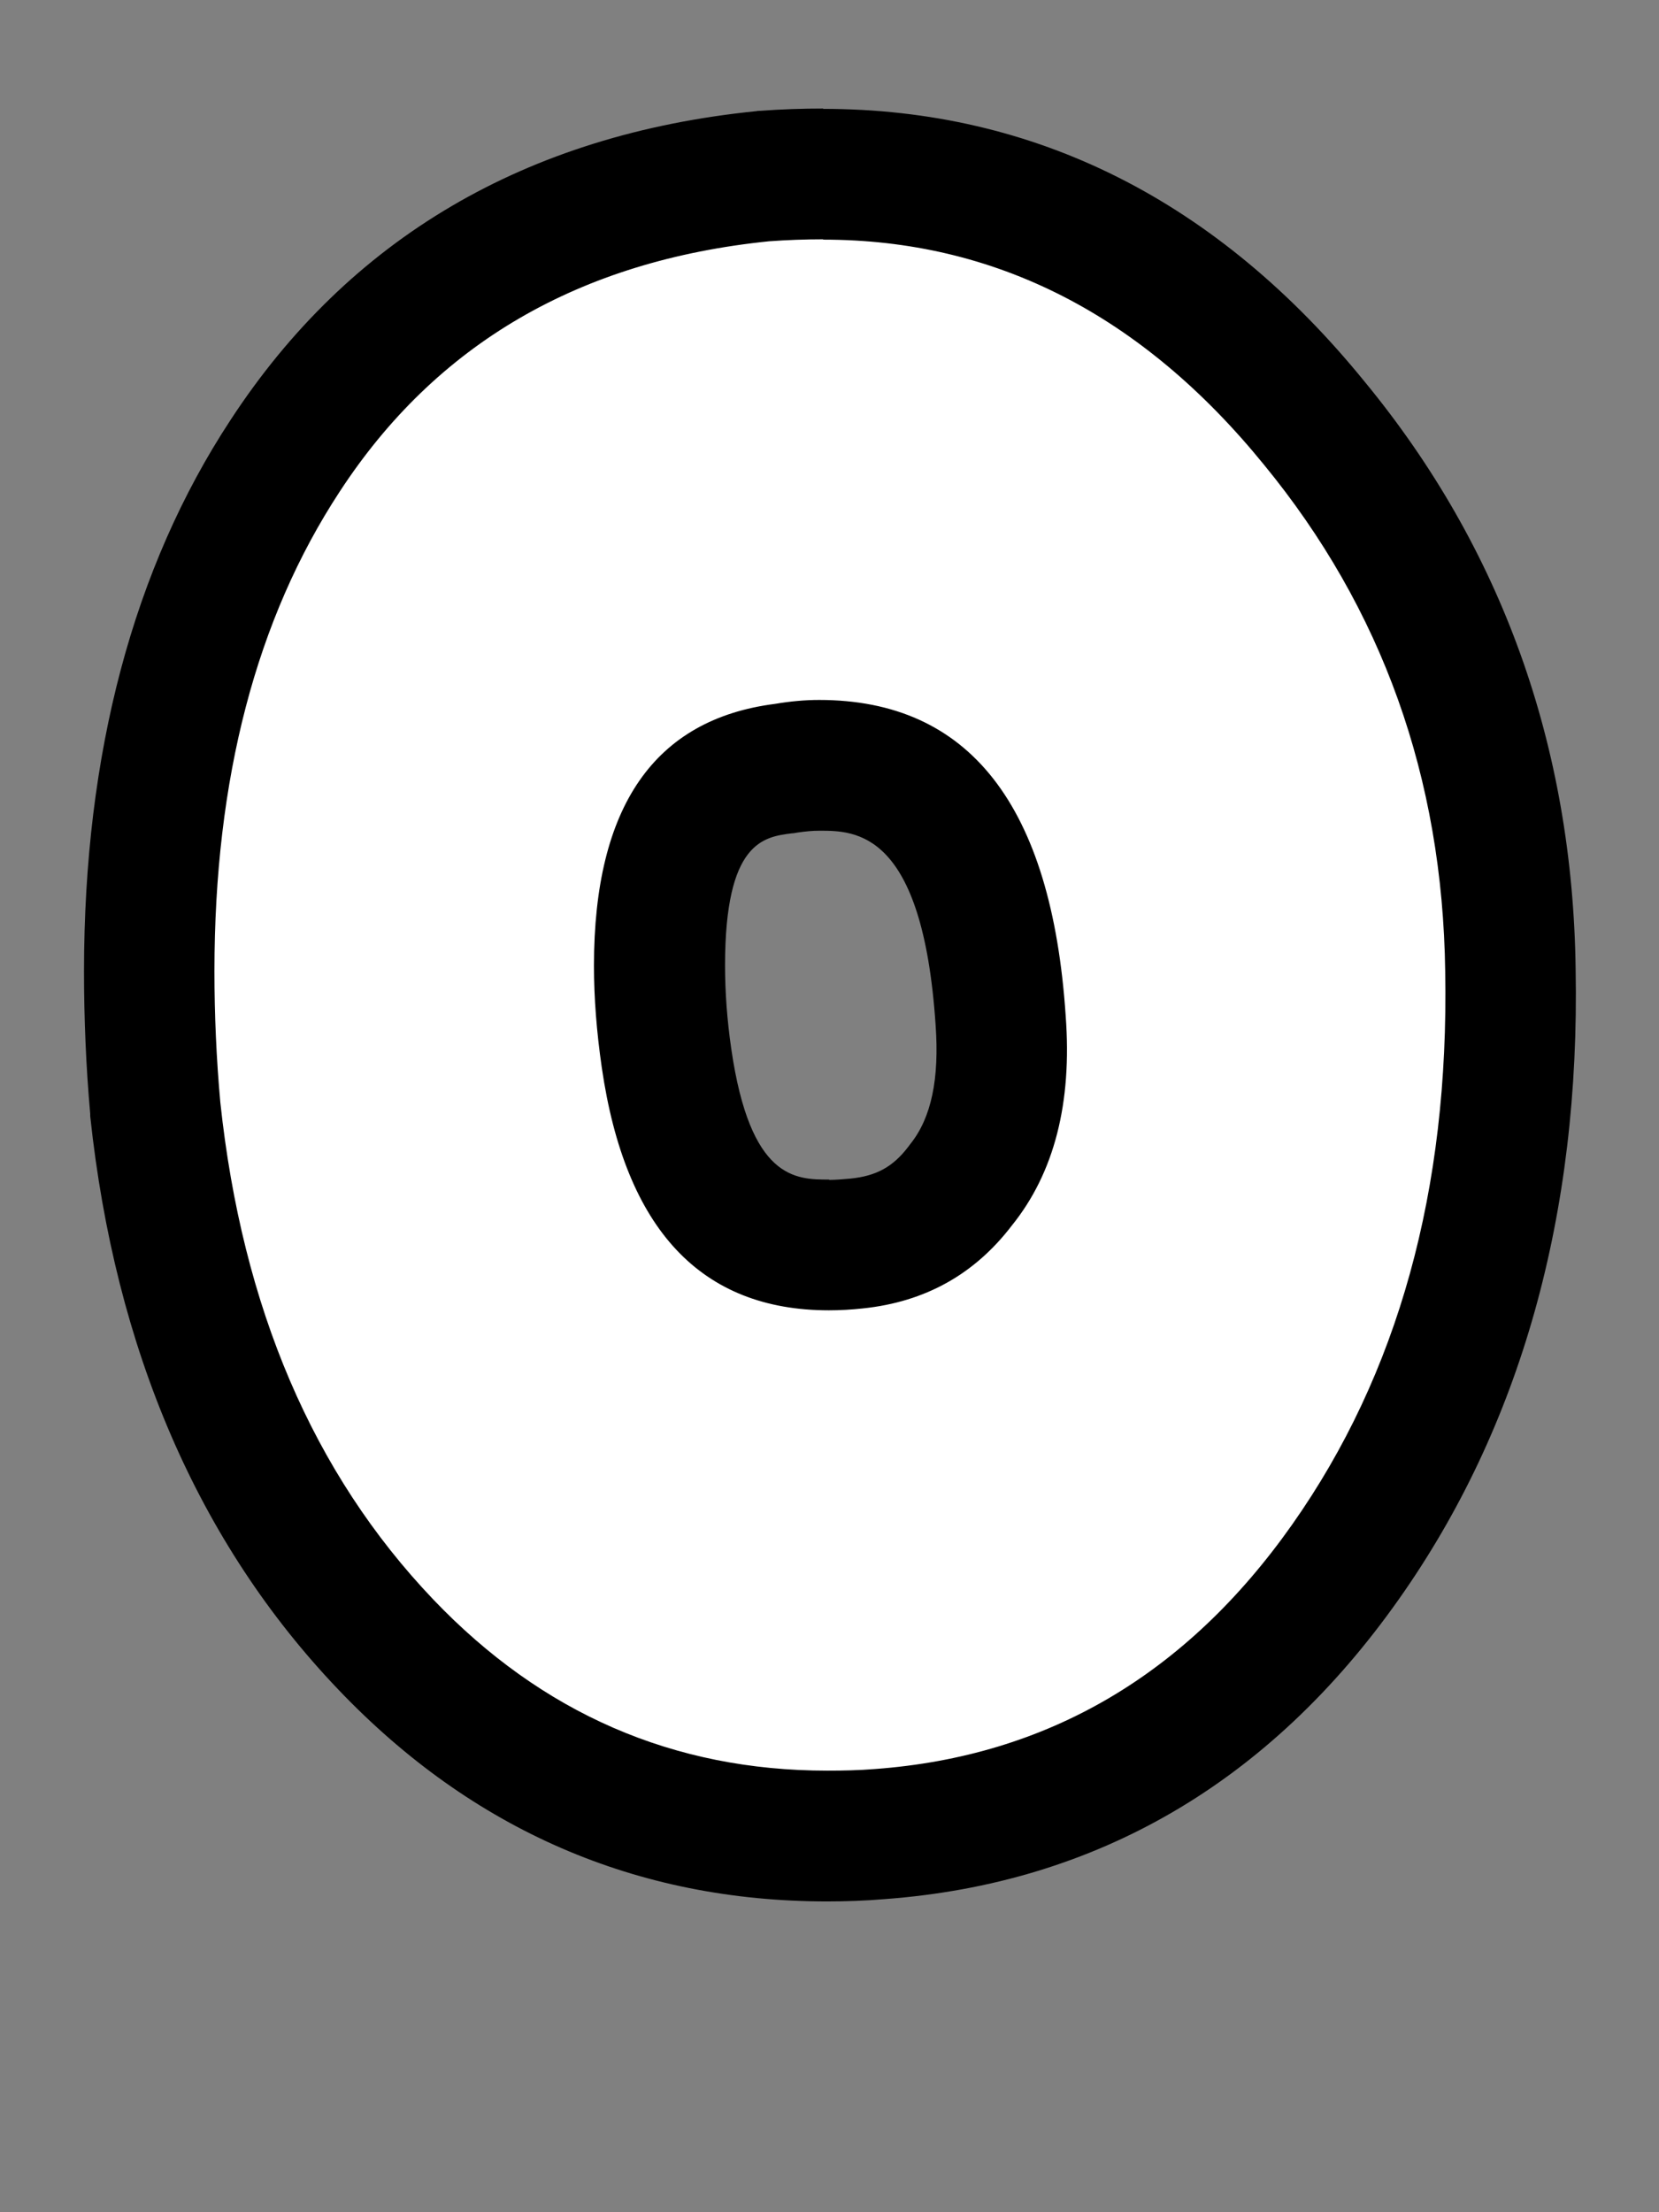 <?xml version="1.0" encoding="UTF-8"?>
<svg id="_0" data-name="0" xmlns="http://www.w3.org/2000/svg" viewBox="0 0 50.75 67.66">
  <rect x="0" y="0" width="50.75" height="67.66" fill="#808080" stroke="none"/>
  <defs>
    <style>
      .cls-1 {
        fill: #fff;
      }
    </style>
  </defs>
  <path class="cls-1" d="m25.3,56.17c-5.25,0-9.8-1.97-13.5-5.86-3.97-4.16-6.34-9.66-7.05-16.37-.13-1.42-.19-2.83-.19-4.22,0-6.26,1.4-11.57,4.16-15.77,3.28-5.02,8.19-7.9,14.61-8.55.66-.05,1.25-.07,1.85-.07,5.87,0,10.93,2.57,15.04,7.63,3.88,4.73,5.9,10.36,5.98,16.73.12,7.07-1.57,13.16-5.05,18.09-3.59,5.09-8.38,7.89-14.24,8.32-.55.04-1.08.06-1.61.06Zm-.24-32.75c-.32,0-.66.03-1.03.09-1.84.24-3.87,1.12-3.87,6.04,0,.89.07,1.84.22,2.84.74,5.06,3.04,5.71,4.97,5.71h0c.28,0,.56-.02.86-.05,1.34-.14,2.34-.7,3.15-1.76,1.01-1.25,1.4-2.89,1.25-5.06-.46-6.92-3.21-7.81-5.55-7.81Z"/>
  <path d="m25.18,7.33c5.26,0,9.76,2.3,13.49,6.89,3.61,4.4,5.46,9.56,5.54,15.5.12,6.68-1.44,12.31-4.68,16.91-3.24,4.6-7.49,7.09-12.76,7.48-.49.04-.98.05-1.46.05-4.71,0-8.73-1.75-12.06-5.24-3.67-3.85-5.84-8.92-6.51-15.2-.12-1.33-.18-2.67-.18-4.01,0-5.89,1.28-10.78,3.83-14.67,2.95-4.52,7.33-7.07,13.14-7.66.55-.04,1.1-.06,1.65-.06m.17,32.76c.34,0,.7-.02,1.06-.06,1.89-.2,3.4-1.04,4.54-2.53,1.3-1.61,1.85-3.75,1.65-6.42-.43-6.44-2.95-9.66-7.54-9.66-.43,0-.88.04-1.35.12-3.69.47-5.54,3.14-5.54,8.01,0,.98.08,2.02.24,3.12.72,4.95,3.04,7.42,6.95,7.42m-.17-36.76c-.63,0-1.28.02-1.93.07-.04,0-.08,0-.12.01-7.05.71-12.46,3.89-16.09,9.45-2.97,4.52-4.48,10.2-4.48,16.86,0,1.44.06,2.91.19,4.36,0,.02,0,.05,0,.07.76,7.15,3.31,13.06,7.59,17.54,4.1,4.3,9.13,6.48,14.95,6.48.58,0,1.17-.02,1.76-.07,6.49-.48,11.78-3.57,15.73-9.17,3.73-5.28,5.55-11.77,5.41-19.28-.09-6.82-2.26-12.87-6.45-17.96-4.5-5.54-10.08-8.35-16.58-8.35h0Zm.17,32.76c-1.02,0-2.41,0-2.99-4-.13-.89-.19-1.75-.19-2.55,0-3.78,1.18-3.93,2.04-4.04.05,0,.1-.01.15-.02.26-.04.49-.06.7-.06,1.1,0,3.15,0,3.55,5.93.12,1.66-.13,2.85-.77,3.65-.02.03-.04.05-.06.08-.47.62-.98.9-1.77.98-.23.02-.45.04-.65.04h0Z"/>
</svg>